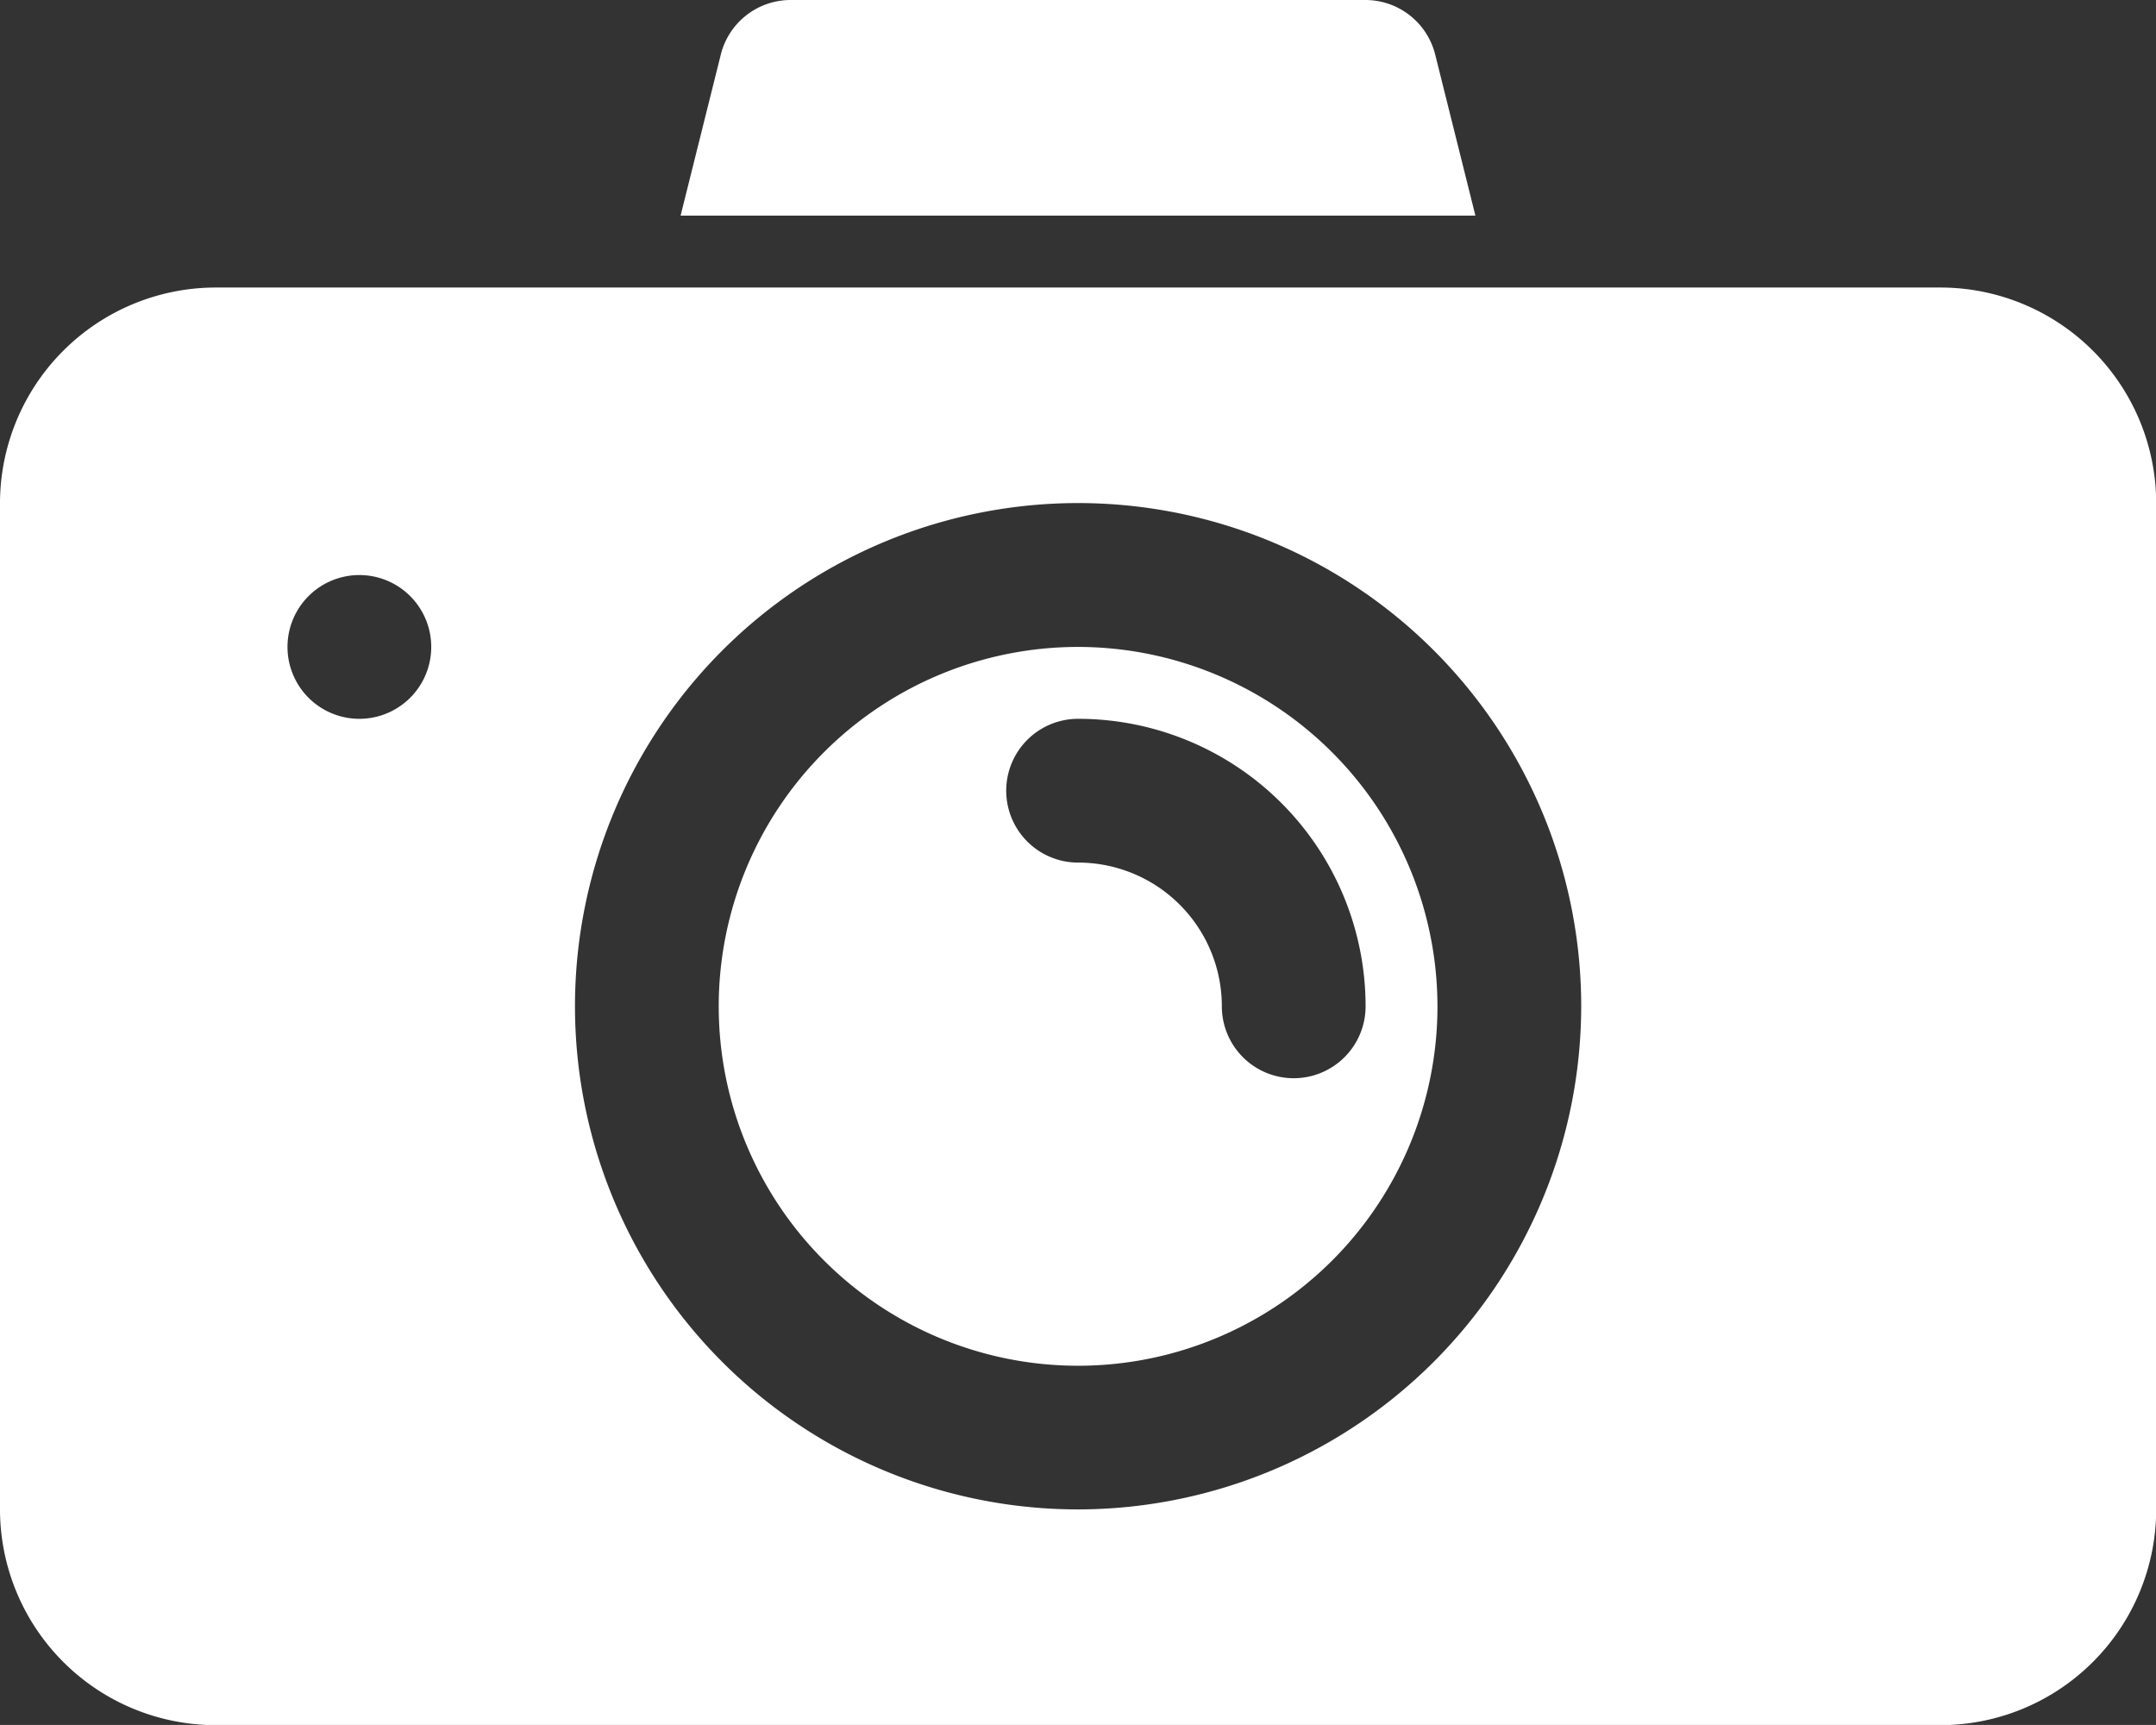 <svg xmlns="http://www.w3.org/2000/svg" width="22.498" height="17.998" viewBox="0 0 22.498 17.998">
  <rect x="0" y="0" width="22.498" height="17.998" fill="#333333" stroke="none"/>
  <g id="photography" transform="translate(-1 -4)">
    <path id="Path_3308" data-name="Path 3308" d="M14.75,13a3.75,3.75,0,1,0,3.75,3.75A3.754,3.754,0,0,0,14.75,13ZM17,17.5a.75.75,0,0,1-.75-.75,1.5,1.5,0,0,0-1.5-1.5.75.75,0,1,1,0-1.5,3,3,0,0,1,3,3A.75.75,0,0,1,17,17.5Z" transform="translate(-2.5 -2.25)" fill="#fff"/>
    <path id="Path_3309" data-name="Path 3309" d="M18.764,6.25l-.42-1.682A.751.751,0,0,0,17.617,4h-6a.751.751,0,0,0-.727.568L10.47,6.25Z" transform="translate(-2.368)" fill="#fff"/>
    <path id="Path_3310" data-name="Path 3310" d="M21.248,8h-18A2.253,2.253,0,0,0,1,10.25v10.5A2.253,2.253,0,0,0,3.25,23h18a2.253,2.253,0,0,0,2.25-2.25V10.25A2.253,2.253,0,0,0,21.248,8ZM4.75,12.5a.75.75,0,1,1,.75-.75A.75.75,0,0,1,4.75,12.5Zm7.5,8.249A5.25,5.25,0,1,1,17.5,15.5,5.256,5.256,0,0,1,12.249,20.749Z" transform="translate(0 -1)" fill="#fff"/>
  </g>
</svg>
